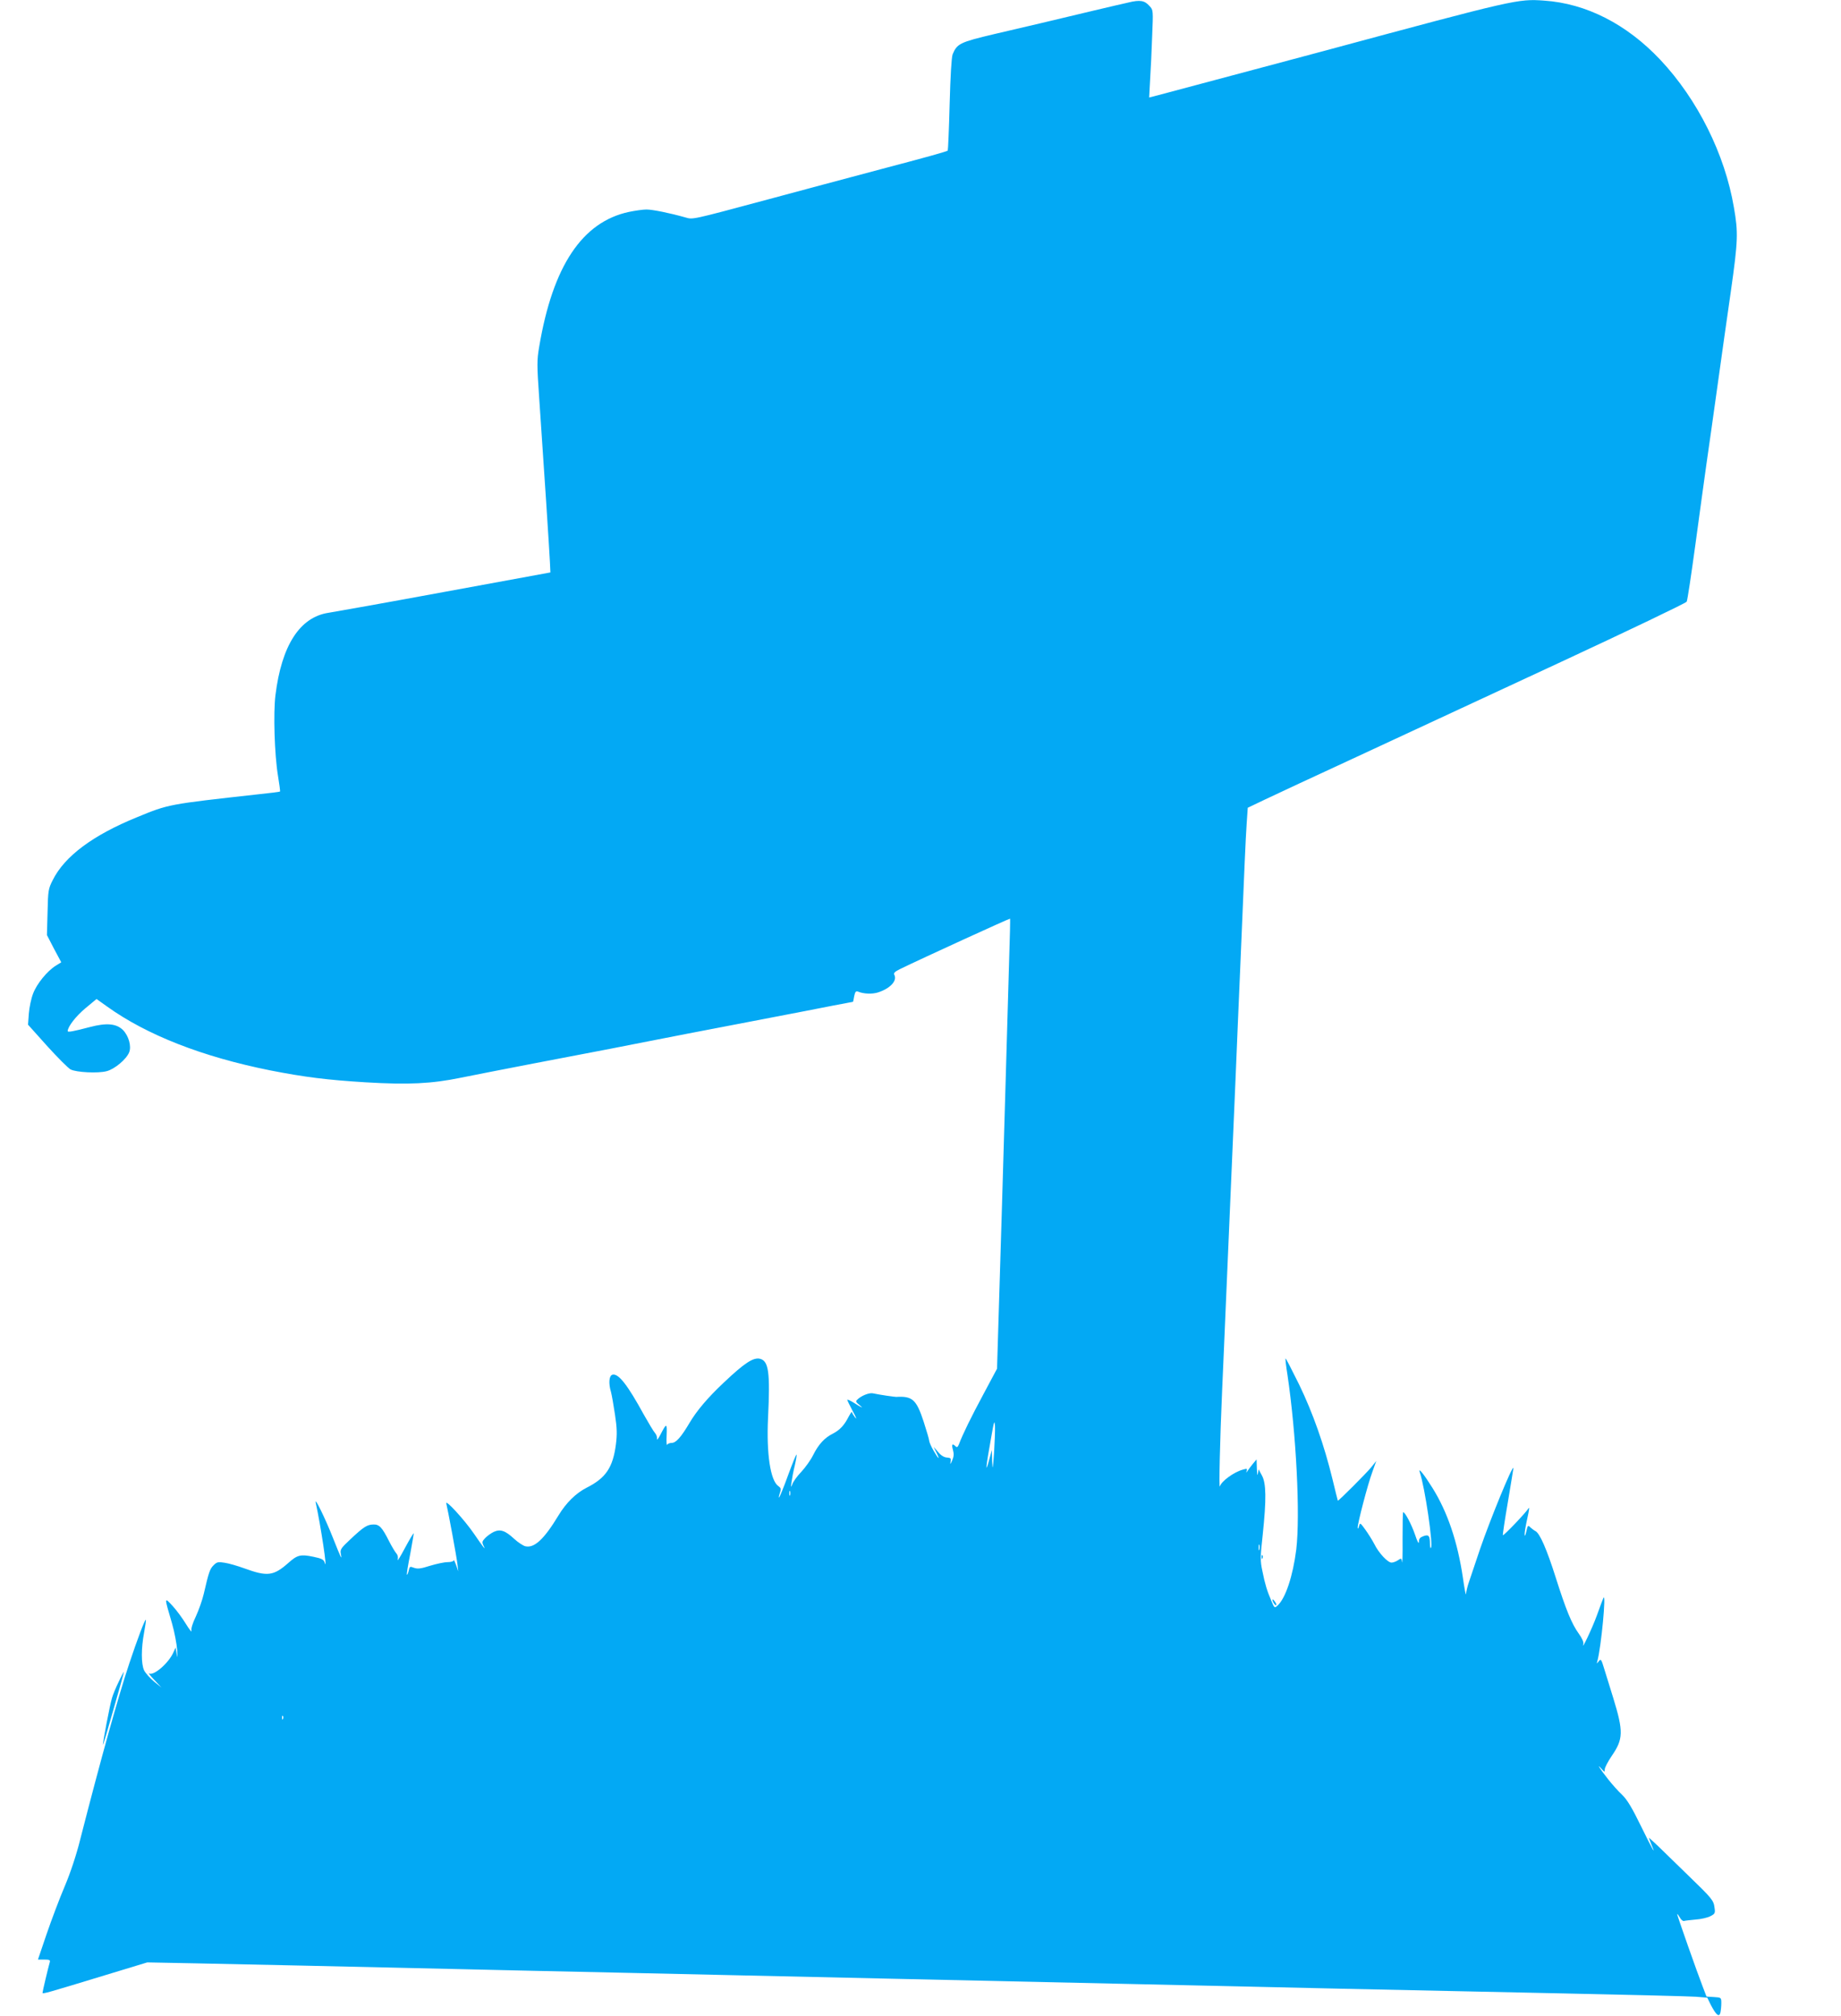 <?xml version="1.0" standalone="no"?>
<!DOCTYPE svg PUBLIC "-//W3C//DTD SVG 20010904//EN"
 "http://www.w3.org/TR/2001/REC-SVG-20010904/DTD/svg10.dtd">
<svg version="1.0" xmlns="http://www.w3.org/2000/svg"
 width="1169pt" height="1280pt" viewBox="0 0 1169 1280"
 preserveAspectRatio="xMidYMid meet">
<g transform="translate(0,1280) scale(0.1,-0.1)"
fill="#03a9f4" stroke="none">
<path d="M7165 12784 c-33 -7 -130 -30 -215 -50 -85 -20 -238 -57 -340 -81
-102 -24 -234 -55 -295 -69 -220 -52 -238 -61 -266 -129 -7 -19 -14 -134 -19
-318 -4 -158 -10 -290 -12 -293 -6 -6 -139 -43 -428 -119 -223 -59 -494 -132
-710 -190 -499 -134 -479 -129 -529 -115 -95 27 -207 50 -246 50 -22 0 -71 -7
-110 -15 -298 -63 -485 -344 -571 -855 -15 -87 -15 -114 0 -330 29 -419 65
-973 68 -1040 l3 -64 -670 -123 c-368 -68 -700 -127 -738 -133 -183 -27 -299
-207 -338 -524 -14 -113 -6 -376 16 -510 9 -54 15 -100 13 -101 -2 -2 -66 -10
-143 -18 -566 -63 -564 -62 -765 -145 -280 -114 -460 -248 -535 -399 -28 -55
-30 -66 -33 -204 l-4 -145 45 -87 46 -86 -34 -21 c-55 -34 -122 -116 -145
-178 -12 -31 -24 -88 -27 -127 l-5 -70 121 -135 c67 -74 134 -141 149 -149 36
-19 176 -26 230 -11 50 13 124 75 142 119 16 39 -3 105 -39 142 -42 41 -103
47 -210 19 -106 -28 -141 -34 -141 -26 0 28 52 95 112 145 l71 59 66 -47 c253
-182 607 -320 1036 -406 219 -43 363 -61 608 -76 271 -16 417 -9 602 29 83 17
294 58 470 92 425 81 611 117 725 140 116 23 307 60 725 140 176 34 376 72
444 86 69 13 125 24 127 24 1 0 5 16 8 36 6 28 11 34 24 29 36 -15 91 -17 128
-5 77 25 122 74 103 111 -6 12 2 20 34 36 139 68 699 324 701 321 1 -1 -1
-118 -6 -258 -4 -140 -14 -498 -23 -795 -16 -555 -29 -988 -45 -1507 l-9 -297
-86 -161 c-79 -147 -132 -255 -156 -319 -7 -18 -13 -21 -21 -13 -21 21 -27 13
-17 -22 7 -26 6 -43 -5 -68 -11 -25 -14 -27 -10 -8 4 22 1 25 -23 27 -18 1
-38 13 -56 35 l-29 33 16 -32 c27 -54 18 -51 -14 4 -17 29 -30 59 -30 67 0 8
-16 62 -35 121 -46 140 -71 163 -174 157 -13 0 -96 12 -150 23 -23 4 -74 -16
-98 -41 -11 -10 -8 -16 15 -34 30 -24 15 -18 -40 17 -21 13 -38 20 -38 16 0
-3 16 -36 35 -72 20 -36 27 -55 16 -41 -11 14 -21 30 -21 35 -1 6 -10 -8 -22
-30 -27 -53 -55 -83 -99 -106 -53 -26 -92 -69 -125 -135 -16 -33 -51 -81 -77
-109 -26 -27 -52 -63 -57 -80 -15 -47 -2 45 17 123 8 35 13 65 11 68 -3 2 -26
-56 -53 -129 -26 -72 -52 -136 -57 -142 -5 -5 -3 5 3 23 10 30 9 35 -9 48 -50
35 -76 205 -65 434 14 288 4 360 -51 374 -42 10 -97 -25 -231 -152 -101 -95
-171 -178 -216 -254 -54 -91 -86 -128 -114 -128 -13 0 -26 -6 -29 -12 -3 -7
-5 20 -3 59 3 80 0 81 -38 8 -14 -27 -24 -41 -23 -30 2 11 -4 28 -13 38 -9 10
-40 62 -70 115 -104 190 -162 265 -200 255 -22 -6 -26 -55 -9 -111 5 -19 16
-82 25 -142 13 -85 14 -125 6 -189 -19 -147 -64 -214 -185 -275 -69 -35 -131
-96 -180 -177 -92 -152 -154 -209 -211 -195 -14 4 -45 24 -69 46 -58 54 -89
64 -131 45 -18 -9 -43 -27 -55 -40 -19 -20 -20 -26 -10 -47 19 -37 -2 -10 -60
75 -61 89 -184 223 -176 192 12 -50 65 -335 70 -380 l6 -50 -14 40 c-8 22 -14
35 -15 29 -1 -6 -18 -11 -39 -11 -21 0 -71 -11 -111 -23 -59 -19 -79 -21 -102
-13 -26 10 -28 9 -34 -19 -4 -16 -9 -27 -11 -25 -3 2 7 62 21 132 13 71 23
130 22 131 -2 2 -27 -40 -56 -94 -28 -53 -49 -87 -46 -74 4 15 1 30 -8 40 -8
9 -29 44 -46 77 -45 90 -63 108 -100 107 -40 -1 -62 -15 -146 -94 -60 -56 -66
-65 -61 -92 9 -44 3 -32 -49 99 -49 125 -120 269 -110 225 32 -147 77 -446 57
-381 -6 20 -18 27 -72 38 -81 17 -102 12 -159 -39 -94 -83 -133 -88 -281 -34
-41 15 -96 31 -123 35 -42 7 -50 5 -71 -16 -23 -23 -30 -42 -62 -181 -9 -39
-32 -104 -50 -143 -22 -46 -32 -79 -28 -93 3 -11 -13 8 -35 44 -22 36 -60 88
-85 115 -54 58 -54 60 -4 -110 16 -55 30 -131 33 -170 2 -48 1 -56 -3 -27 l-7
43 -13 -29 c-29 -68 -125 -152 -155 -136 -7 4 8 -15 33 -41 l45 -48 -47 38
c-26 22 -54 53 -63 71 -19 41 -19 139 0 240 8 43 13 79 11 81 -5 6 -54 -124
-105 -277 -70 -209 -180 -604 -311 -1115 -24 -98 -63 -215 -99 -300 -33 -77
-84 -213 -115 -303 l-55 -162 40 0 c34 0 39 -3 35 -17 -10 -34 -46 -186 -46
-194 0 -9 27 -1 395 111 l270 82 310 -6 c330 -7 904 -19 1640 -36 248 -6 756
-17 1130 -25 374 -8 1083 -24 1575 -35 492 -11 1206 -27 1585 -35 380 -8 983
-22 1340 -30 358 -8 994 -21 1415 -30 421 -9 798 -18 838 -21 l73 -6 23 -47
c33 -63 52 -79 60 -49 3 13 6 40 6 60 0 37 0 37 -47 40 l-47 3 -23 60 c-36 92
-163 454 -163 462 1 5 7 -4 16 -19 8 -15 20 -25 27 -23 6 2 40 6 74 9 33 2 76
12 93 21 30 15 32 20 27 54 -6 47 -14 57 -167 205 -68 67 -153 148 -187 182
-35 33 -63 59 -63 57 0 -2 7 -20 15 -40 34 -81 10 -39 -64 112 -58 119 -89
170 -120 200 -24 22 -64 67 -90 100 -50 63 -78 107 -42 66 20 -22 21 -22 21
-3 0 11 20 49 45 86 73 106 74 154 9 366 -20 63 -45 146 -57 184 -19 63 -22
67 -35 50 -14 -18 -14 -18 -9 1 24 87 58 443 38 400 -5 -11 -23 -60 -41 -110
-28 -78 -101 -232 -86 -182 3 11 -8 37 -29 66 -45 62 -82 153 -146 355 -57
180 -101 281 -129 296 -10 5 -25 17 -34 25 -13 14 -16 11 -24 -27 -7 -29 -10
-35 -11 -18 0 14 8 61 18 105 10 44 14 71 7 60 -14 -25 -158 -176 -163 -171
-2 1 12 97 32 212 19 115 35 211 35 214 -3 27 -149 -330 -212 -514 -28 -83
-59 -175 -69 -205 -11 -30 -19 -66 -20 -80 -1 -14 -10 33 -20 104 -34 228 -97
415 -193 569 -53 85 -92 134 -81 101 33 -96 87 -466 71 -482 -3 -4 -6 8 -6 25
0 52 -8 62 -41 50 -22 -8 -29 -16 -29 -36 0 -17 -10 0 -25 46 -23 66 -63 142
-75 142 -3 0 -4 -78 -4 -172 1 -95 -1 -161 -3 -145 -4 26 -6 26 -26 12 -12 -8
-30 -15 -41 -15 -24 0 -81 60 -110 119 -13 25 -39 66 -57 91 -32 44 -33 45
-40 20 -4 -15 -7 -18 -8 -8 -1 25 63 272 93 353 l25 70 -32 -40 c-29 -36 -210
-217 -212 -212 -1 1 -16 63 -34 137 -53 217 -124 419 -212 601 -46 93 -84 167
-86 165 -2 -2 3 -48 12 -103 56 -376 82 -892 56 -1110 -21 -167 -68 -310 -119
-356 -19 -17 -20 -16 -39 30 -28 65 -40 105 -57 189 -14 64 -14 88 2 230 24
227 22 329 -5 377 l-21 39 -5 -29 c-2 -15 -5 -1 -6 32 l-2 60 -22 -26 c-12
-14 -27 -35 -34 -45 -10 -15 -11 -15 -7 -2 5 15 2 16 -25 8 -57 -16 -135 -73
-145 -106 -7 -24 1 308 14 601 5 121 17 382 25 580 16 378 35 817 60 1395 8
190 21 509 30 710 28 670 34 814 41 919 l7 103 111 53 c61 29 320 150 576 268
256 119 831 386 1279 594 448 208 817 385 821 393 5 8 29 170 55 360 26 190
57 419 70 510 13 91 45 314 70 495 25 182 64 455 86 608 45 318 47 371 19 530
-57 338 -231 686 -467 937 -214 227 -471 358 -738 376 -165 12 -184 8 -1385
-316 -205 -55 -971 -259 -1064 -284 l-59 -15 6 112 c4 62 10 186 13 277 7 165
7 166 -17 192 -31 35 -60 40 -134 22z m-853 -9209 c-8 -107 -9 -112 -12 -50
l-2 70 -19 -70 c-24 -88 -19 -37 14 145 19 110 22 119 25 75 1 -27 -2 -104 -6
-170z m-1295 -267 c-3 -7 -5 -2 -5 12 0 14 2 19 5 13 2 -7 2 -19 0 -25z m2980
-345 c-3 -10 -5 -4 -5 12 0 17 2 24 5 18 2 -7 2 -21 0 -30z m-6200 -1075 c-3
-8 -6 -5 -6 6 -1 11 2 17 5 13 3 -3 4 -12 1 -19z"/>
<path d="M8011 2914 c0 -11 3 -14 6 -6 3 7 2 16 -1 19 -3 4 -6 -2 -5 -13z"/>
<path d="M8080 2644 c0 -13 18 -39 24 -34 2 3 -2 14 -10 24 -8 11 -14 16 -14
10z"/>
<path d="M753 2122 c-18 -37 -37 -83 -42 -102 -13 -41 -61 -293 -57 -297 1 -1
32 102 68 230 37 127 66 233 65 234 -1 1 -17 -28 -34 -65z"/>
</g>
</svg>
